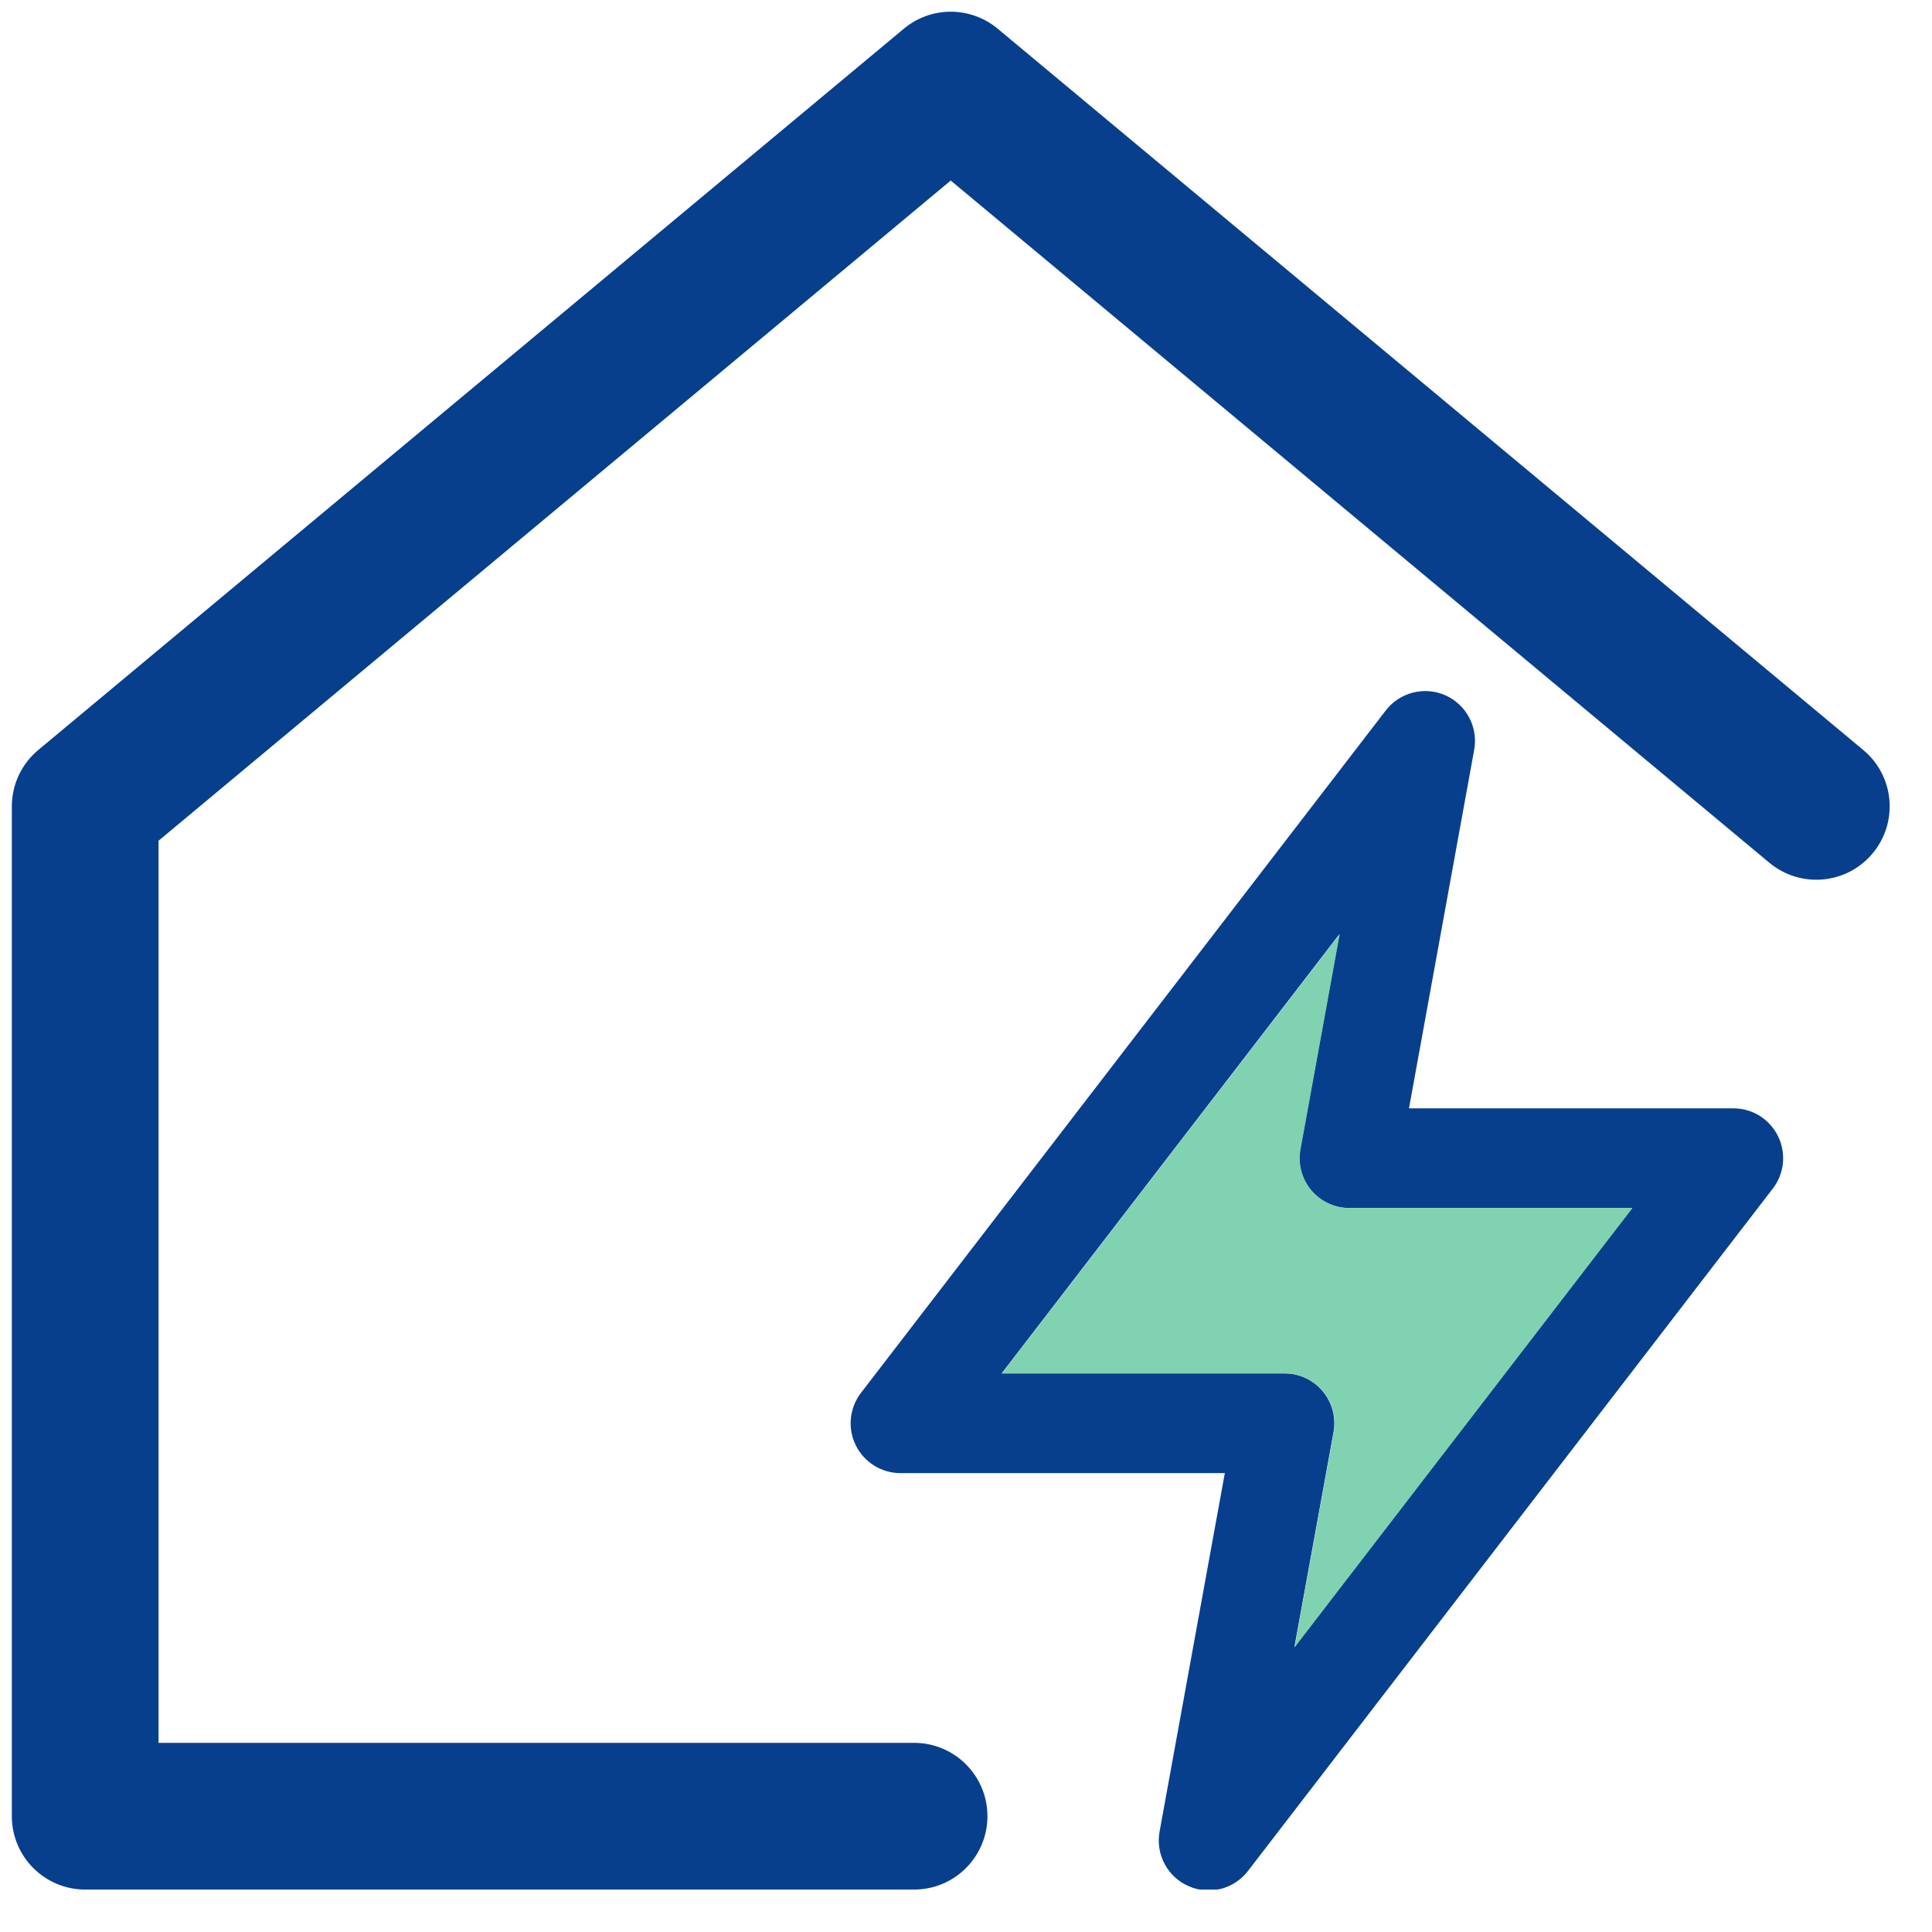 <svg width="31" height="31" viewBox="0 0 31 31" fill="none" xmlns="http://www.w3.org/2000/svg">
<g clip-path="url(#clip0_17_15)">
<path d="M15.844 29.142C15.844 29.792 15.317 30.319 14.667 30.319H1.367C0.717 30.319 0.19 29.792 0.19 29.142V12.939C0.19 12.589 0.345 12.258 0.613 12.035L14.502 0.461C14.938 0.097 15.572 0.097 16.009 0.461L29.898 12.035C30.397 12.451 30.464 13.193 30.048 13.692C29.632 14.192 28.89 14.259 28.39 13.843L15.255 2.897L2.544 13.49V27.965H14.667C15.317 27.965 15.844 28.492 15.844 29.142Z" fill="#083F8D"/>
<path d="M14.448 23.637H19.653L18.606 29.389C18.574 29.565 18.602 29.747 18.686 29.906C18.769 30.065 18.904 30.19 19.068 30.263C19.231 30.336 19.415 30.352 19.589 30.308C19.762 30.264 19.916 30.162 20.025 30.02L28.445 19.072C28.537 18.953 28.593 18.812 28.608 18.663C28.622 18.514 28.595 18.364 28.529 18.23C28.463 18.096 28.361 17.983 28.235 17.904C28.108 17.825 27.962 17.784 27.812 17.784H22.608L23.654 12.032C23.686 11.855 23.658 11.673 23.575 11.515C23.491 11.356 23.356 11.23 23.193 11.157C23.029 11.084 22.846 11.069 22.672 11.113C22.498 11.157 22.344 11.258 22.235 11.4L13.815 22.349C13.724 22.467 13.668 22.609 13.653 22.757C13.638 22.906 13.665 23.056 13.731 23.19C13.797 23.324 13.899 23.437 14.026 23.516C14.152 23.595 14.299 23.637 14.448 23.637ZM21.491 14.99L20.863 18.44C20.842 18.555 20.847 18.674 20.877 18.788C20.907 18.901 20.961 19.006 21.036 19.096C21.111 19.186 21.205 19.259 21.311 19.308C21.417 19.358 21.532 19.384 21.65 19.384H26.188L20.769 26.43L21.397 22.98C21.418 22.865 21.413 22.747 21.384 22.633C21.354 22.52 21.299 22.414 21.224 22.324C21.149 22.234 21.056 22.162 20.95 22.112C20.843 22.062 20.728 22.037 20.611 22.037H16.072L21.491 14.99Z" fill="#083F8D"/>
<path d="M21.496 14.991L20.868 18.441C20.847 18.556 20.851 18.674 20.881 18.788C20.911 18.901 20.965 19.007 21.04 19.097C21.115 19.187 21.209 19.259 21.315 19.309C21.421 19.358 21.537 19.384 21.654 19.384H26.193L20.773 26.431L21.401 22.981C21.422 22.865 21.418 22.747 21.388 22.634C21.358 22.52 21.304 22.415 21.229 22.325C21.154 22.235 21.06 22.162 20.954 22.113C20.848 22.063 20.732 22.037 20.615 22.037H16.077L21.496 14.991Z" fill="#80D2B0"/>
</g>
<defs>
<clipPath id="clip0_17_15">
<rect width="30.131" height="30.131" fill="white" transform="translate(0.19 0.188)"/>
</clipPath>
</defs>
</svg>
